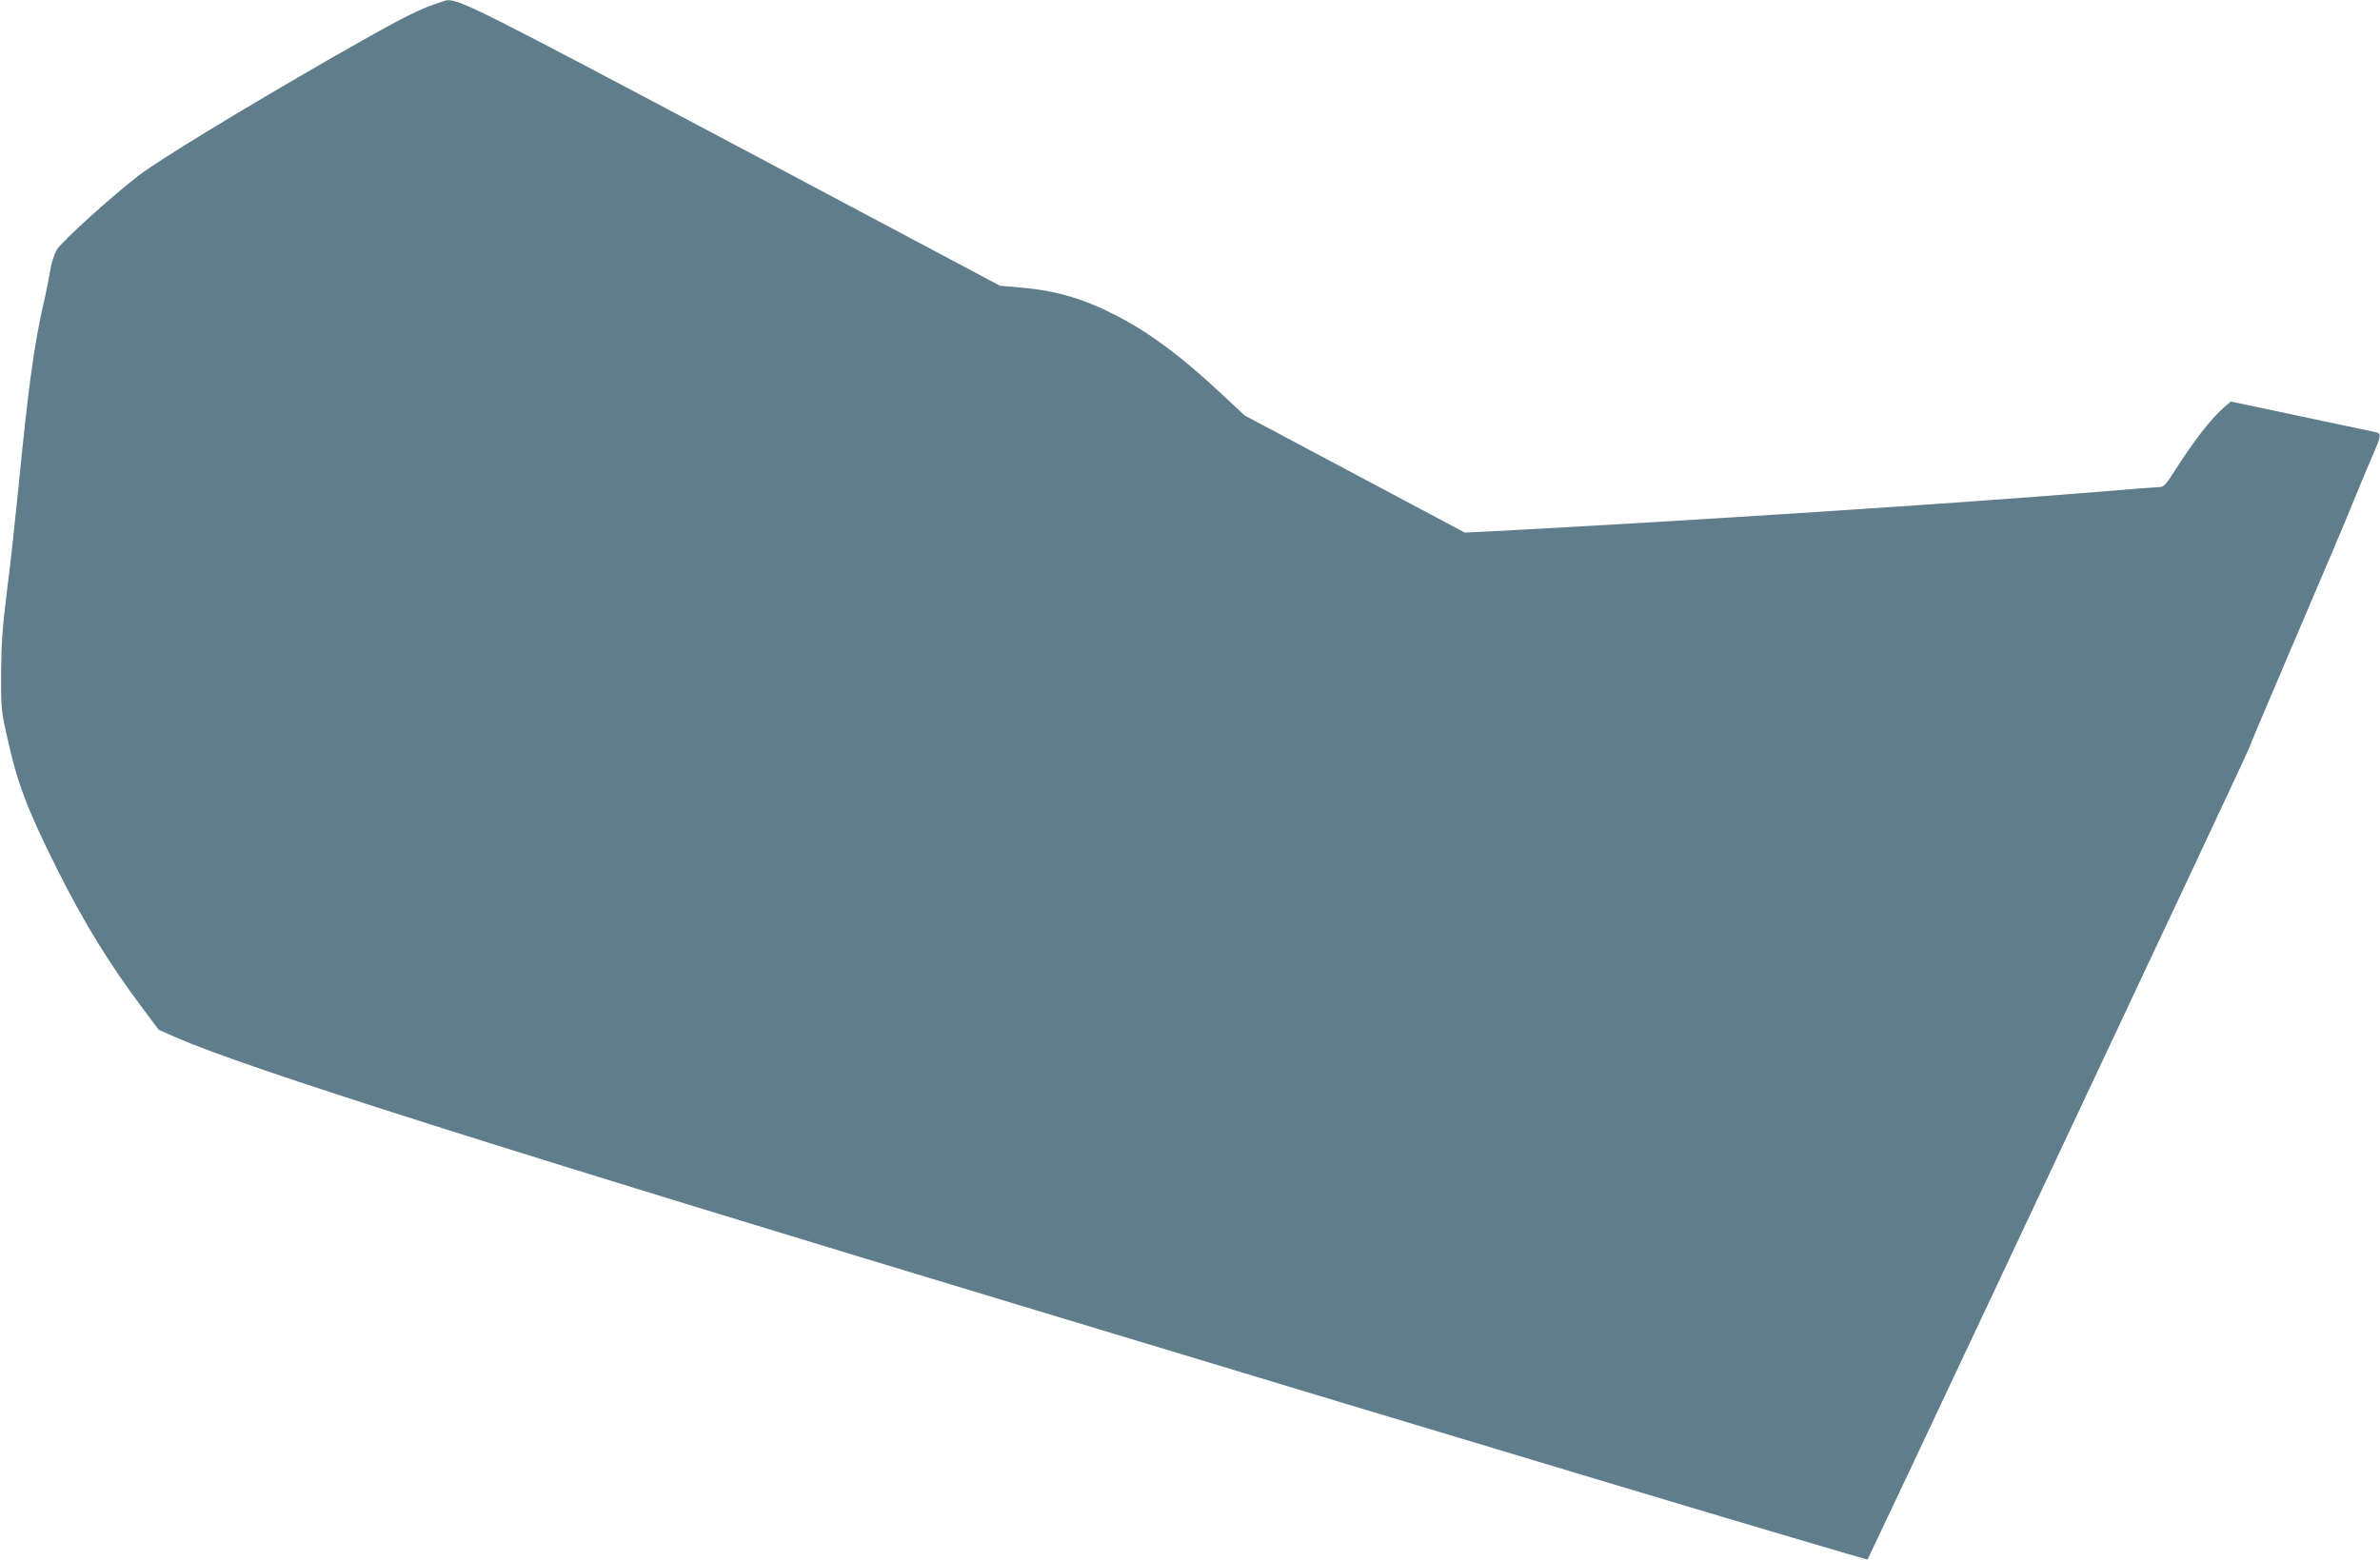 <?xml version="1.0" standalone="no"?>
<!DOCTYPE svg PUBLIC "-//W3C//DTD SVG 20010904//EN"
 "http://www.w3.org/TR/2001/REC-SVG-20010904/DTD/svg10.dtd">
<svg version="1.0" xmlns="http://www.w3.org/2000/svg"
 width="1280pt" height="839pt" viewBox="0 0 1280 839"
 preserveAspectRatio="xMidYMid meet">
<g transform="translate(0,839) scale(0.1,-0.1)"
fill="#607d8b" stroke="none">
<path d="M2317 8360 c-92 -34 -211 -97 -522 -275 -496 -285 -926 -547 -1045
-636 -140 -107 -419 -358 -444 -402 -14 -24 -30 -72 -35 -107 -6 -36 -21 -114
-35 -175 -52 -223 -84 -459 -136 -990 -17 -170 -44 -422 -62 -560 -25 -199
-31 -289 -32 -445 -1 -179 1 -205 28 -325 58 -267 109 -401 273 -730 145 -289
281 -511 466 -757 l80 -107 92 -41 c379 -166 1723 -592 4775 -1513 1514 -458
1404 -424 2933 -884 763 -229 1389 -414 1391 -412 2 2 311 657 686 1454 1080
2295 1370 2914 1370 2920 0 5 38 95 215 510 217 508 284 665 345 815 37 91 84
203 104 248 42 98 44 110 14 117 -13 3 -193 41 -402 85 l-378 80 -29 -24 c-75
-64 -168 -183 -283 -364 -36 -57 -51 -72 -70 -72 -14 0 -159 -11 -323 -25
-764 -63 -2226 -158 -3271 -213 l-144 -7 -592 315 -592 315 -120 112 c-210
197 -377 323 -554 417 -180 95 -328 140 -518 158 l-124 11 -1411 750 c-1363
723 -1492 789 -1562 786 -5 0 -45 -13 -88 -29z"/>
</g>
</svg>
